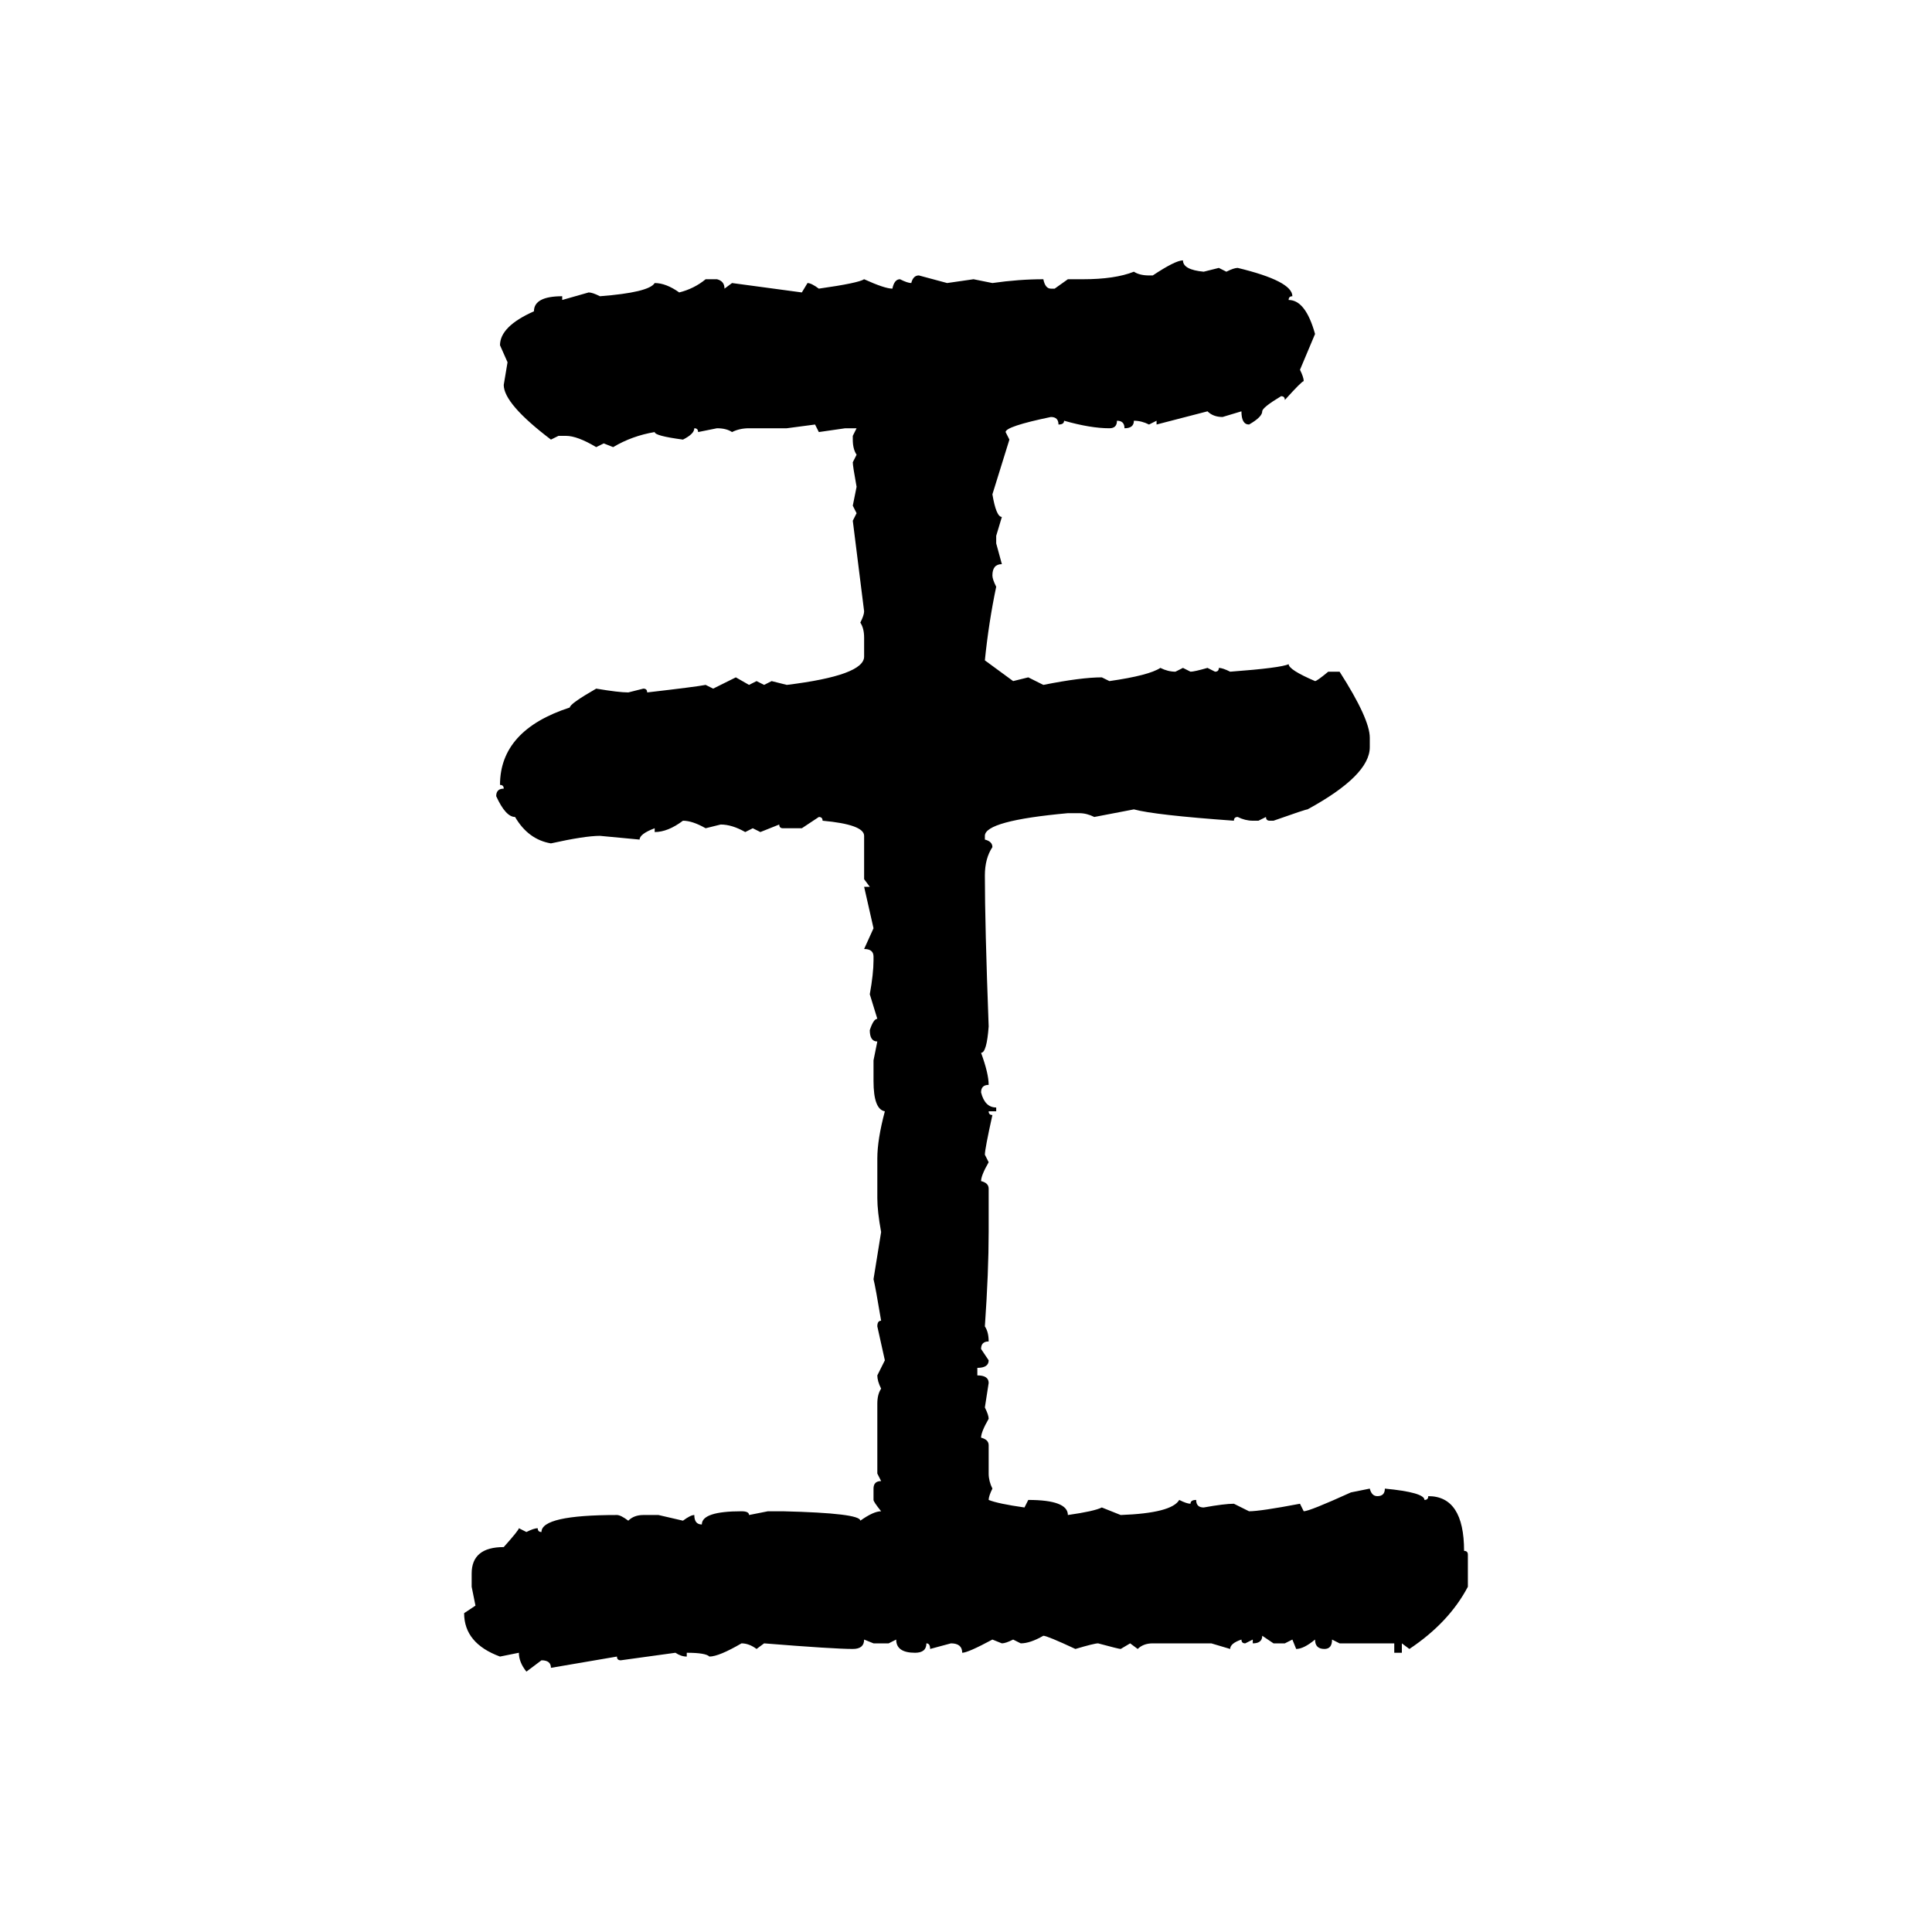 <svg xmlns="http://www.w3.org/2000/svg" xmlns:xlink="http://www.w3.org/1999/xlink" width="300" height="300"><path d="M183.69 40.43L183.69 40.43Q183.69 41.89 186.91 42.19L186.91 42.19L189.26 41.60L190.43 42.19Q191.60 41.60 192.19 41.60L192.19 41.60Q200.68 43.65 200.68 46.00L200.68 46.00Q200.10 46.00 200.10 46.58L200.10 46.58Q202.73 46.58 204.20 51.86L204.20 51.86L201.86 57.42Q202.44 58.59 202.44 59.18L202.44 59.18Q202.15 59.18 199.51 62.11L199.51 62.11Q199.51 61.52 198.93 61.52L198.93 61.52Q196.00 63.28 196.00 63.87L196.00 63.87Q196.00 64.75 193.95 65.92L193.95 65.92Q192.77 65.92 192.77 63.87L192.77 63.87L189.84 64.75Q188.38 64.75 187.50 63.87L187.50 63.87L179.59 65.92L179.59 65.33L178.42 65.92Q177.25 65.33 176.07 65.33L176.07 65.33Q176.07 66.50 174.61 66.50L174.61 66.50Q174.61 65.33 173.44 65.33L173.44 65.33Q173.44 66.50 172.27 66.50L172.27 66.50Q169.34 66.50 165.23 65.33L165.23 65.33Q165.23 65.92 164.36 65.92L164.36 65.92Q164.36 64.75 163.18 64.75L163.18 64.75Q156.15 66.21 156.15 67.09L156.15 67.09L156.74 68.26L154.10 76.76Q154.69 80.27 155.57 80.27L155.57 80.27L154.69 83.20L154.69 84.38L155.57 87.60Q154.10 87.60 154.10 89.36L154.10 89.36Q154.10 89.94 154.69 91.11L154.69 91.11Q153.52 96.68 152.93 102.54L152.93 102.54L157.32 105.76L159.67 105.18L162.01 106.35Q167.87 105.18 171.09 105.18L171.09 105.18L172.27 105.76Q178.42 104.88 180.18 103.71L180.18 103.71Q181.35 104.30 182.52 104.30L182.52 104.30L183.69 103.71L184.86 104.30Q185.45 104.30 187.50 103.71L187.50 103.71L188.67 104.30Q189.26 104.30 189.26 103.71L189.26 103.71Q189.84 103.71 191.02 104.30L191.02 104.30Q198.93 103.71 200.10 103.13L200.10 103.13Q200.10 104.00 204.20 105.76L204.20 105.76Q204.49 105.76 206.25 104.30L206.25 104.30L208.01 104.30Q212.70 111.62 212.70 114.55L212.70 114.55L212.70 116.02Q212.70 120.41 203.03 125.68L203.03 125.68Q202.73 125.68 197.75 127.44L197.75 127.44L197.17 127.44Q196.58 127.44 196.58 126.86L196.58 126.86L195.41 127.44L194.53 127.44Q193.36 127.44 192.19 126.86L192.19 126.86Q191.60 126.86 191.60 127.44L191.60 127.44Q179.30 126.56 176.07 125.68L176.07 125.68L169.92 126.86Q168.75 126.27 167.58 126.27L167.58 126.27L165.82 126.27Q152.93 127.44 152.93 129.79L152.93 129.79L152.93 130.37Q154.10 130.66 154.10 131.54L154.10 131.54Q152.93 133.30 152.93 135.94L152.93 135.94Q152.93 143.55 153.52 159.38L153.52 159.38Q153.22 163.48 152.34 163.48L152.34 163.48Q153.52 166.70 153.52 168.46L153.52 168.46Q152.34 168.46 152.34 169.63L152.34 169.63Q152.93 171.97 154.69 171.97L154.69 171.97L154.69 172.56L153.52 172.56Q153.52 173.14 154.10 173.14L154.10 173.14Q152.93 178.42 152.93 179.30L152.93 179.30L153.52 180.47Q152.34 182.52 152.34 183.40L152.34 183.40Q153.52 183.69 153.52 184.57L153.52 184.57L153.52 191.31Q153.52 197.46 152.93 205.96L152.93 205.96Q153.52 206.84 153.52 208.30L153.52 208.30Q152.34 208.30 152.34 209.47L152.34 209.47L153.52 211.23Q153.52 212.40 151.76 212.40L151.76 212.40L151.76 213.57Q153.52 213.57 153.52 214.75L153.52 214.75L152.93 218.55Q153.52 219.73 153.52 220.31L153.52 220.31Q152.34 222.36 152.34 223.24L152.34 223.24Q153.52 223.54 153.52 224.41L153.52 224.41L153.52 228.81Q153.52 229.98 154.10 231.15L154.10 231.15Q153.52 232.32 153.52 232.91L153.52 232.91Q154.98 233.50 159.08 234.08L159.08 234.08L159.67 232.91Q165.82 232.91 165.82 235.25L165.82 235.25Q169.92 234.67 171.09 234.08L171.09 234.08L174.02 235.25Q181.93 234.96 183.11 232.91L183.11 232.91Q184.28 233.50 184.86 233.50L184.86 233.50Q184.86 232.91 185.74 232.91L185.74 232.91Q185.74 234.08 186.91 234.08L186.91 234.08Q190.14 233.50 191.60 233.50L191.60 233.50L193.95 234.67Q195.70 234.67 201.86 233.50L201.86 233.50L202.44 234.67Q203.32 234.67 209.77 231.74L209.77 231.74L212.70 231.15Q212.99 232.32 213.87 232.32L213.87 232.32Q215.04 232.32 215.04 231.15L215.04 231.15Q221.19 231.74 221.19 232.91L221.19 232.91Q221.78 232.91 221.78 232.32L221.78 232.32Q227.34 232.32 227.34 240.82L227.34 240.82Q227.93 240.82 227.93 241.41L227.93 241.41L227.93 246.39Q225 251.95 218.85 256.05L218.85 256.05L217.68 255.18L217.68 256.64L216.50 256.64L216.50 255.18L208.01 255.18L206.84 254.59Q206.84 256.05 205.66 256.05L205.66 256.05Q204.20 256.05 204.20 254.59L204.20 254.59Q202.44 256.05 201.27 256.05L201.27 256.05L200.68 254.59L199.51 255.18L197.75 255.18L196.00 254.00Q196.00 255.18 194.53 255.18L194.53 255.18L194.53 254.59L193.36 255.18Q192.77 255.18 192.77 254.59L192.77 254.59Q191.02 255.18 191.02 256.05L191.02 256.05L188.09 255.18L179.00 255.18Q177.54 255.18 176.66 256.05L176.66 256.05L175.49 255.18L174.02 256.05Q173.73 256.05 170.51 255.18L170.51 255.18Q169.92 255.18 166.99 256.05L166.99 256.05Q162.60 254.00 162.01 254.00L162.01 254.00Q159.96 255.18 158.50 255.18L158.50 255.18L157.32 254.59Q156.15 255.18 155.57 255.18L155.57 255.18L154.10 254.59Q150.29 256.64 149.41 256.64L149.41 256.64Q149.41 255.18 147.66 255.18L147.66 255.18L144.43 256.05Q144.43 255.18 143.85 255.18L143.85 255.18Q143.85 256.64 142.09 256.64L142.09 256.64Q139.16 256.64 139.16 254.59L139.16 254.59L137.99 255.18L135.64 255.18L134.18 254.59Q134.18 256.05 132.42 256.05L132.42 256.05Q129.49 256.05 118.65 255.18L118.65 255.18L117.48 256.05Q116.31 255.18 115.14 255.18L115.14 255.18Q111.62 257.23 110.16 257.23L110.16 257.23Q109.57 256.64 106.64 256.64L106.64 256.64L106.64 257.23Q105.76 257.23 104.88 256.64L104.88 256.64L96.39 257.81Q95.80 257.81 95.80 257.23L95.80 257.23L85.55 258.98Q85.55 257.81 84.08 257.81L84.08 257.81L81.74 259.57Q80.57 258.11 80.57 256.64L80.57 256.64L77.64 257.23Q72.07 255.18 72.07 250.49L72.07 250.49L73.83 249.32L73.24 246.39L73.24 244.34Q73.24 240.23 78.22 240.23L78.22 240.23Q80.57 237.60 80.57 237.30L80.57 237.30L81.74 237.89Q82.91 237.30 83.50 237.30L83.50 237.30Q83.50 237.89 84.08 237.89L84.08 237.89Q84.08 235.25 95.80 235.25L95.80 235.25Q96.39 235.25 97.56 236.13L97.56 236.13Q98.44 235.25 99.90 235.25L99.90 235.25L102.25 235.25L106.05 236.13Q107.23 235.25 107.81 235.25L107.81 235.25Q107.81 236.72 108.98 236.72L108.98 236.72Q108.98 234.67 115.14 234.67L115.14 234.67Q116.31 234.67 116.31 235.25L116.31 235.25L119.24 234.67L121.58 234.67Q133.59 234.96 133.59 236.13L133.59 236.13Q135.64 234.67 136.82 234.67L136.82 234.67Q135.64 233.20 135.64 232.91L135.64 232.91L135.64 231.15Q135.64 229.98 136.82 229.98L136.82 229.98L136.23 228.81L136.23 217.97Q136.23 216.50 136.82 215.63L136.82 215.63Q136.23 214.45 136.23 213.57L136.23 213.57L137.40 211.23L136.23 205.96Q136.23 205.08 136.82 205.08L136.82 205.08Q135.94 199.80 135.64 198.63L135.64 198.63L136.82 191.31Q136.23 188.09 136.23 186.04L136.23 186.04L136.23 179.88Q136.23 176.95 137.40 172.56L137.40 172.56Q135.64 172.27 135.64 167.87L135.64 167.87L135.64 164.65L136.23 161.72Q135.06 161.72 135.06 159.96L135.06 159.96Q135.64 158.20 136.23 158.20L136.23 158.20L135.06 154.39Q135.64 151.17 135.64 149.12L135.64 149.12L135.64 148.54Q135.64 147.36 134.18 147.36L134.18 147.36L135.64 144.14L134.18 137.70L135.06 137.70L134.18 136.52L134.18 129.79Q134.18 128.03 127.73 127.44L127.73 127.44Q127.73 126.86 127.15 126.86L127.15 126.86L124.51 128.61L121.58 128.61Q121.00 128.61 121.00 128.03L121.00 128.03L118.07 129.20L116.89 128.61L115.72 129.20Q113.67 128.03 111.91 128.03L111.91 128.03L109.57 128.61Q107.52 127.44 106.05 127.44L106.05 127.44Q103.71 129.20 101.66 129.20L101.66 129.20L101.66 128.61Q99.32 129.49 99.32 130.37L99.32 130.37L93.16 129.79Q90.82 129.79 85.55 130.96L85.55 130.96Q82.03 130.37 79.98 126.86L79.98 126.86Q78.52 126.86 77.05 123.63L77.05 123.63Q77.05 122.46 78.22 122.46L78.22 122.46Q78.22 121.88 77.64 121.88L77.64 121.88Q77.64 113.38 88.48 109.86L88.48 109.86Q88.48 109.28 92.58 106.93L92.58 106.93Q96.09 107.52 97.56 107.52L97.56 107.52L99.90 106.93Q100.49 106.93 100.49 107.52L100.49 107.52Q108.11 106.64 109.57 106.35L109.57 106.35L110.74 106.93L114.26 105.18L116.31 106.35L117.48 105.76L118.65 106.35L119.82 105.76L122.17 106.35Q134.18 104.88 134.18 101.95L134.18 101.95L134.18 99.02Q134.18 97.56 133.59 96.68L133.59 96.68Q134.18 95.51 134.18 94.92L134.18 94.92L132.42 80.86L133.01 79.69L132.42 78.52L133.01 75.59Q132.42 72.36 132.42 71.78L132.42 71.78L133.01 70.61Q132.42 69.73 132.42 68.26L132.42 68.26L132.42 67.68L133.01 66.50L131.25 66.50L127.15 67.09L126.56 65.92L122.17 66.50L116.31 66.50Q114.84 66.50 113.67 67.09L113.67 67.09Q112.79 66.50 111.33 66.50L111.33 66.50L108.40 67.09Q108.40 66.50 107.81 66.50L107.81 66.50Q107.81 67.38 106.05 68.26L106.05 68.26Q101.66 67.68 101.66 67.09L101.66 67.09Q98.14 67.68 95.21 69.43L95.21 69.43L93.75 68.85L92.58 69.43Q89.65 67.68 87.89 67.68L87.89 67.68L86.72 67.68L85.55 68.26Q78.22 62.70 78.22 59.77L78.22 59.77L78.81 56.25L77.64 53.61Q77.64 50.68 82.91 48.34L82.91 48.34Q82.91 46.00 87.30 46.00L87.30 46.00L87.30 46.58L91.41 45.41Q91.99 45.41 93.16 46.00L93.16 46.00Q100.78 45.41 101.66 43.95L101.66 43.95Q103.42 43.95 105.47 45.41L105.47 45.41Q107.81 44.82 109.57 43.36L109.57 43.36L111.33 43.36Q112.50 43.65 112.50 44.82L112.50 44.82L113.67 43.95L124.51 45.41L125.39 43.95Q125.98 43.95 127.15 44.82L127.15 44.82Q133.30 43.95 134.18 43.36L134.18 43.36Q137.40 44.82 138.57 44.82L138.57 44.82Q138.87 43.36 139.75 43.36L139.75 43.36Q140.92 43.95 141.50 43.95L141.50 43.95Q141.80 42.77 142.68 42.77L142.68 42.77L147.07 43.95L151.17 43.36L154.10 43.95Q158.20 43.36 162.01 43.36L162.01 43.36Q162.30 44.82 163.18 44.82L163.18 44.82L163.77 44.82L165.82 43.36L168.16 43.36Q173.14 43.36 176.07 42.19L176.07 42.19Q176.95 42.77 178.42 42.77L178.42 42.77L179.00 42.77Q182.52 40.43 183.69 40.43Z"/></svg>